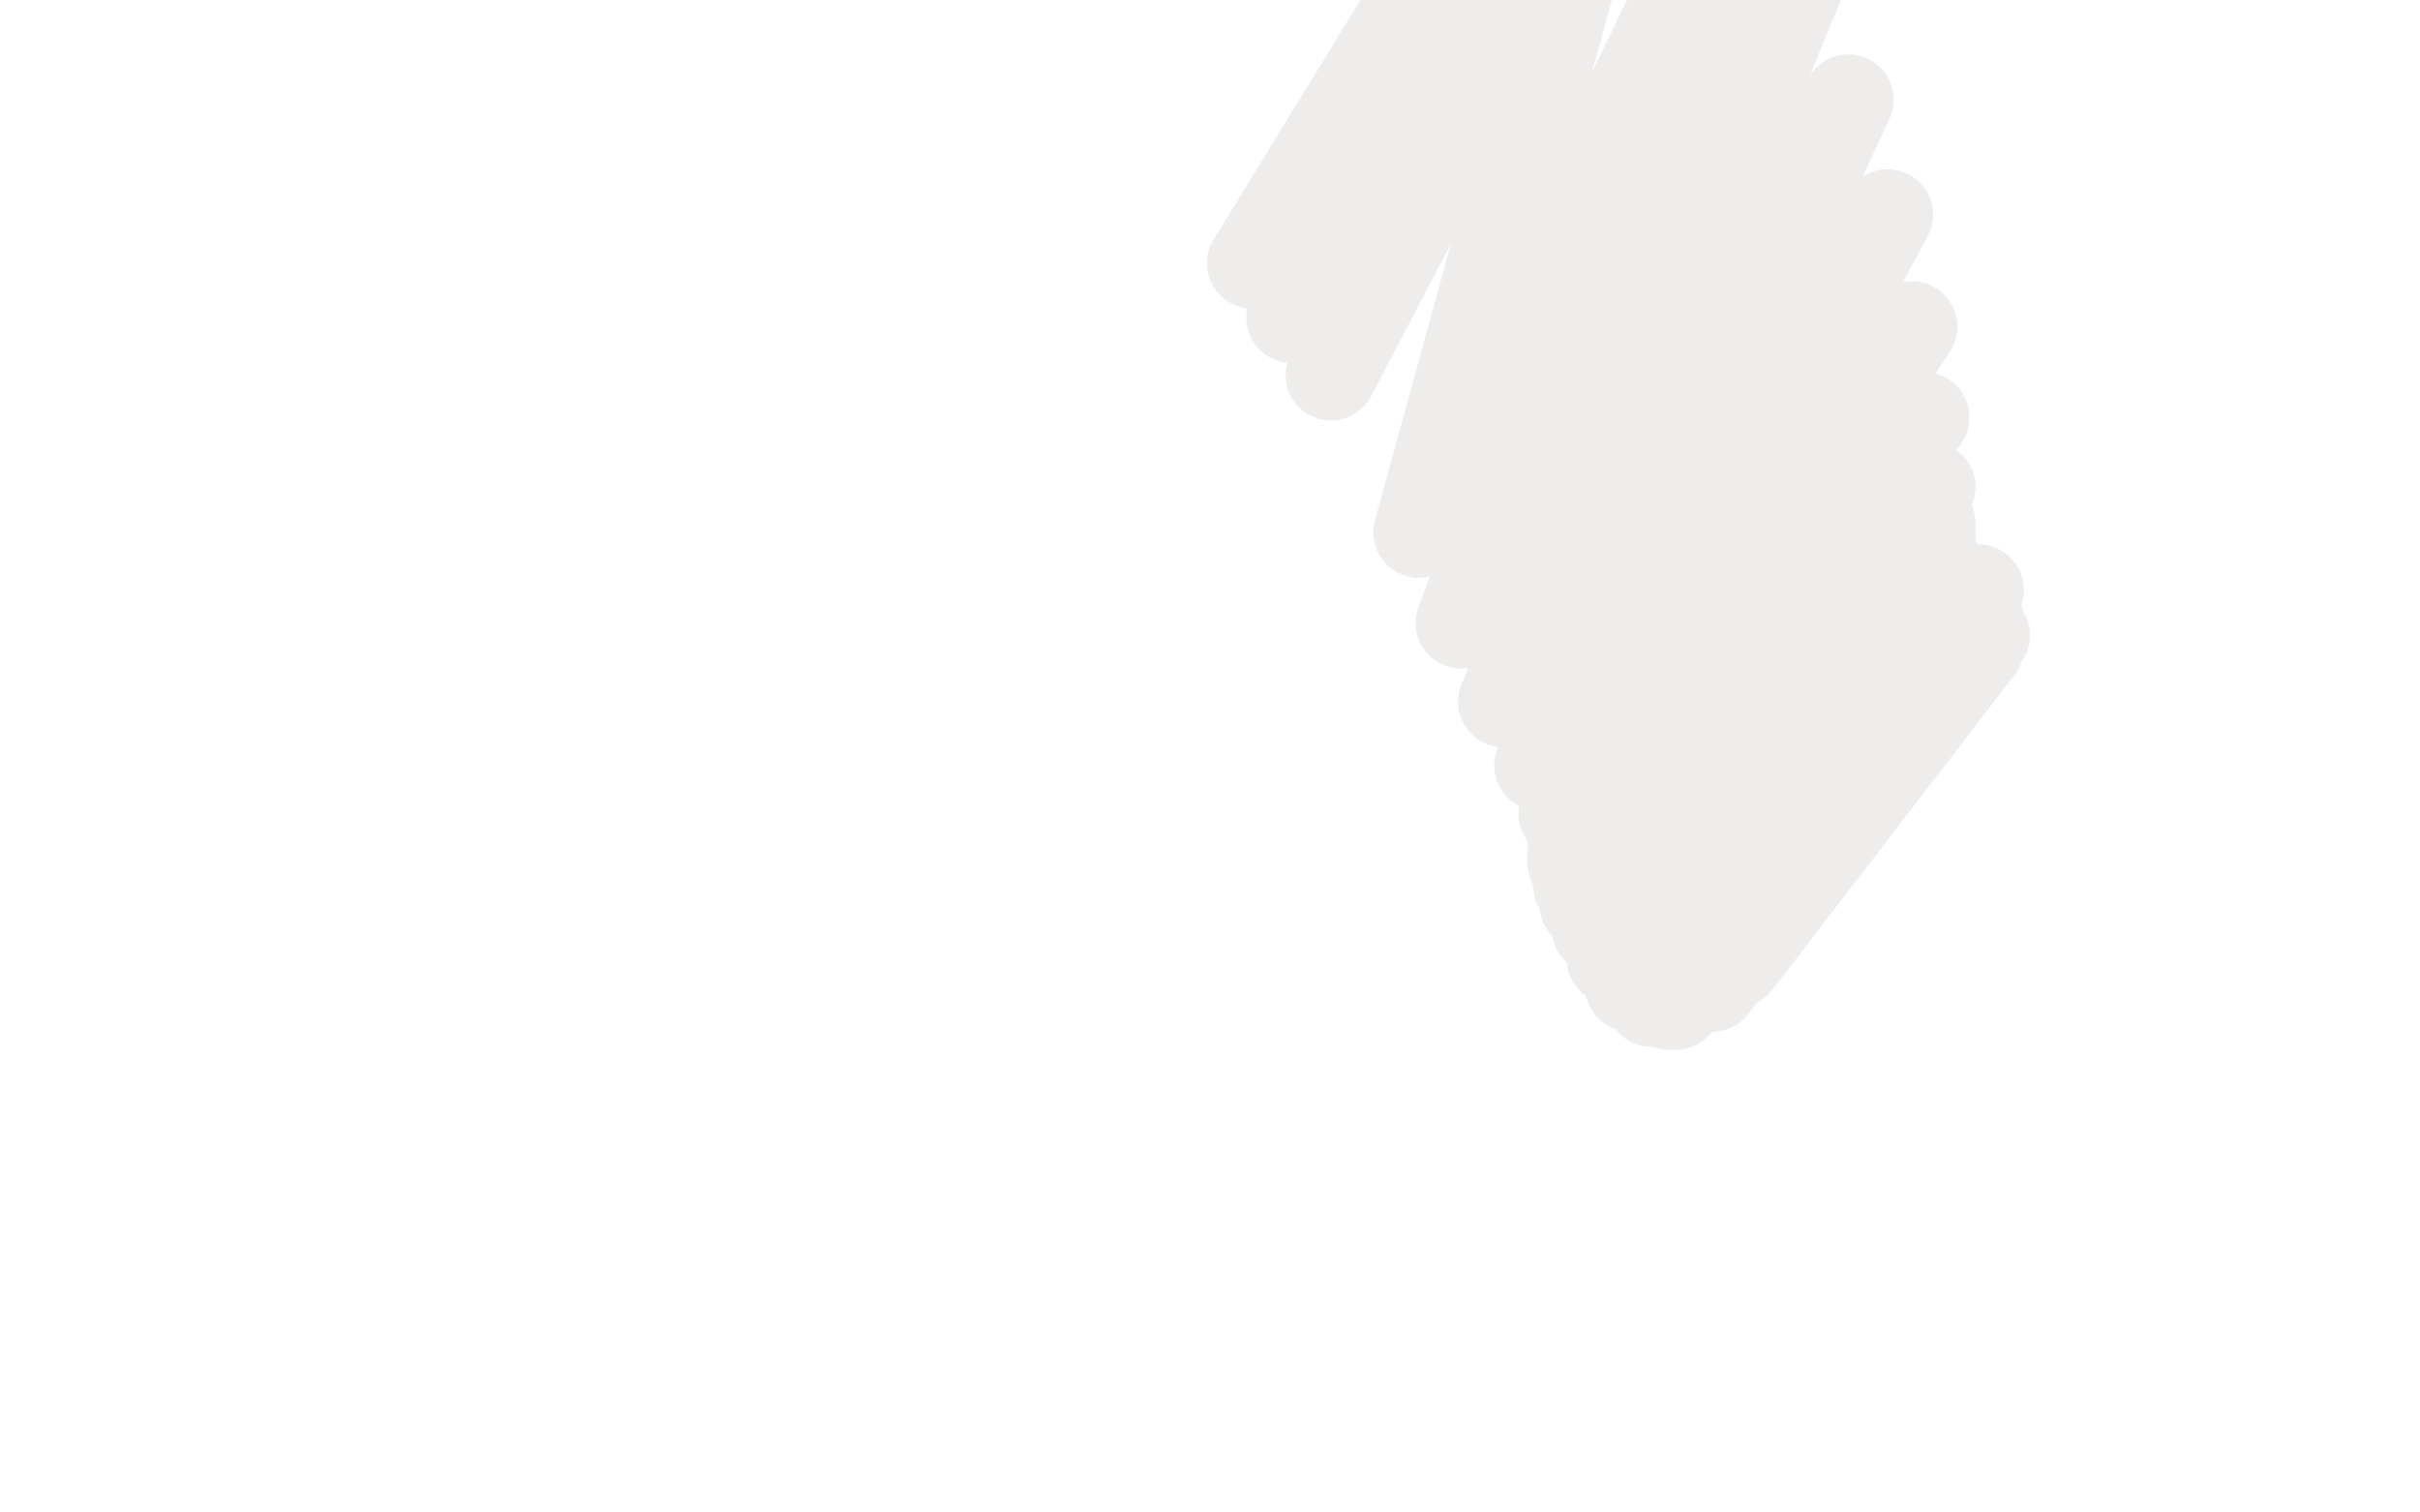<?xml version="1.0" standalone="no"?>
<!DOCTYPE svg PUBLIC "-//W3C//DTD SVG 1.1//EN"
"http://www.w3.org/Graphics/SVG/1.1/DTD/svg11.dtd">

<svg width="800" height="500" version="1.1" xmlns="http://www.w3.org/2000/svg" xmlns:xlink="http://www.w3.org/1999/xlink" style="stroke-antialiasing: false"><desc>This SVG has been created on https://colorillo.com/</desc><rect x='0' y='0' width='800' height='500' style='fill: rgb(255,255,255); stroke-width:0' /><polyline points="654,195 652,199 652,199 620,246 620,246 650,207 650,207 614,259 614,259 649,214 649,214 605,274 605,274 649,216 649,216 594,290 594,290 650,216 650,216 583,305 583,305 652,216 652,216 574,318 574,318 654,214 654,214 566,326 566,326" style="fill: none; stroke: #eeedec; stroke-width: 30; stroke-linejoin: round; stroke-linecap: round; stroke-antialiasing: false; stroke-antialias: 0; opacity: 1.0"/>
<polyline points="524,299 638,181 522,293 638,177 521,288 638,173 520,285 638,161 520,283 636,138 520,278 632,108 517,269 624,71 509,253" style="fill: none; stroke: #eeedec; stroke-width: 30; stroke-linejoin: round; stroke-linecap: round; stroke-antialiasing: false; stroke-antialias: 0; opacity: 1.0"/>
<polyline points="654,195 652,199 652,199 620,246 620,246 650,207 650,207 614,259 614,259 649,214 649,214 605,274 605,274 649,216 649,216 594,290 594,290 650,216 650,216 583,305 583,305 652,216 652,216 574,318 574,318 654,214 654,214 566,326 656,210 554,332 655,208 552,332 654,205 546,331 650,202 539,326 646,196 533,317 642,191 528,307 640,186 524,299 638,181 522,293 638,177 521,288 638,173 520,285 638,161 520,283 636,138 520,278 632,108 517,269 624,71 509,253 611,33 497,232 594,-4 483,206 574,-40 469,176 531,-50 440,124 514,-50 427,105 498,-50 414,87" style="fill: none; stroke: #eeedec; stroke-width: 30; stroke-linejoin: round; stroke-linecap: round; stroke-antialiasing: false; stroke-antialias: 0; opacity: 1.0"/>
<polyline points="566,326 656,210 554,332 655,208 552,332 654,205 546,331 650,202 539,326 646,196 533,317 642,191 528,307 640,186 524,299" style="fill: none; stroke: #eeedec; stroke-width: 30; stroke-linejoin: round; stroke-linecap: round; stroke-antialiasing: false; stroke-antialias: 0; opacity: 1.0"/>
</svg>
